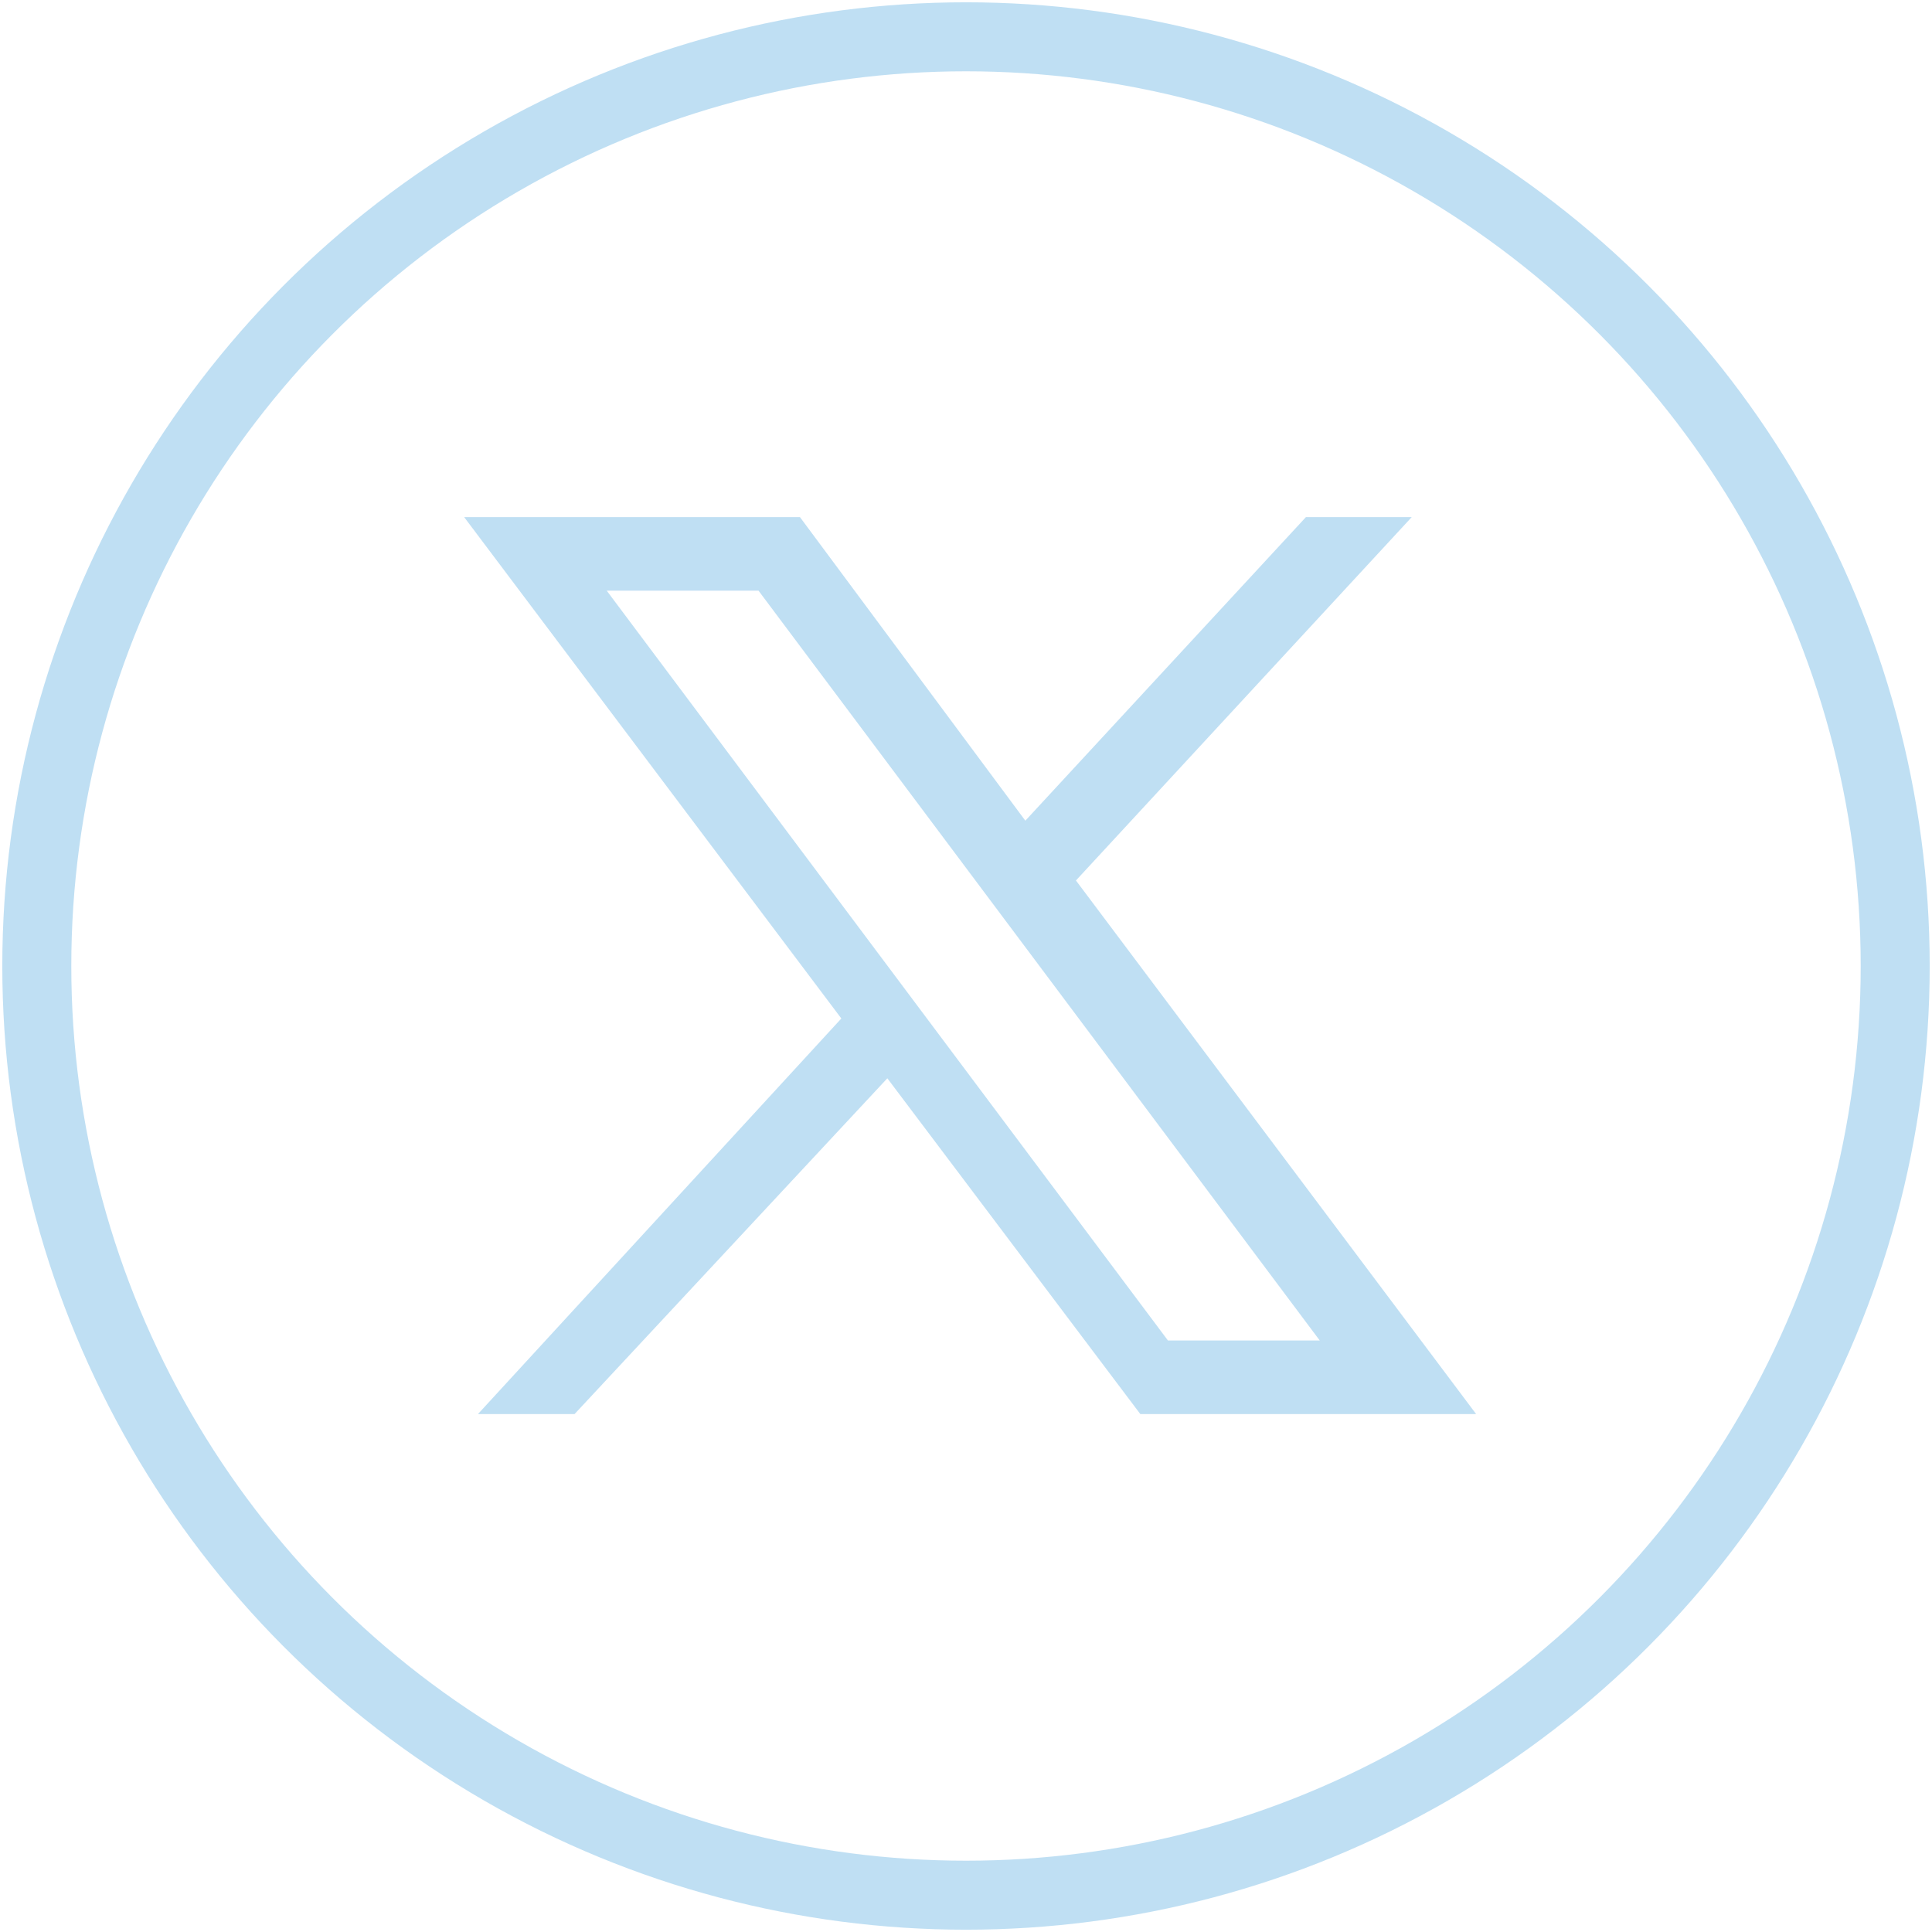 <svg enable-background="new 0 0 42 42" viewBox="0 0 42 42" xmlns="http://www.w3.org/2000/svg"><circle cx="21" cy="21" fill="none" r="20.2" stroke="#bfdff3" stroke-width="1.5"/><path d="m-42.3 36.3 8.2 10.9-7.9 8.6h2.1l6.8-7.3 5.5 7.3h7.3l-8.7-11.6 7.3-7.9h-2.3l-6.1 6.6-4.9-6.6zm3.1 1.6h3.3l12.2 16.3h-3.3z" fill="#bfdff3" transform="translate(52.39 -25.059)"/></svg>